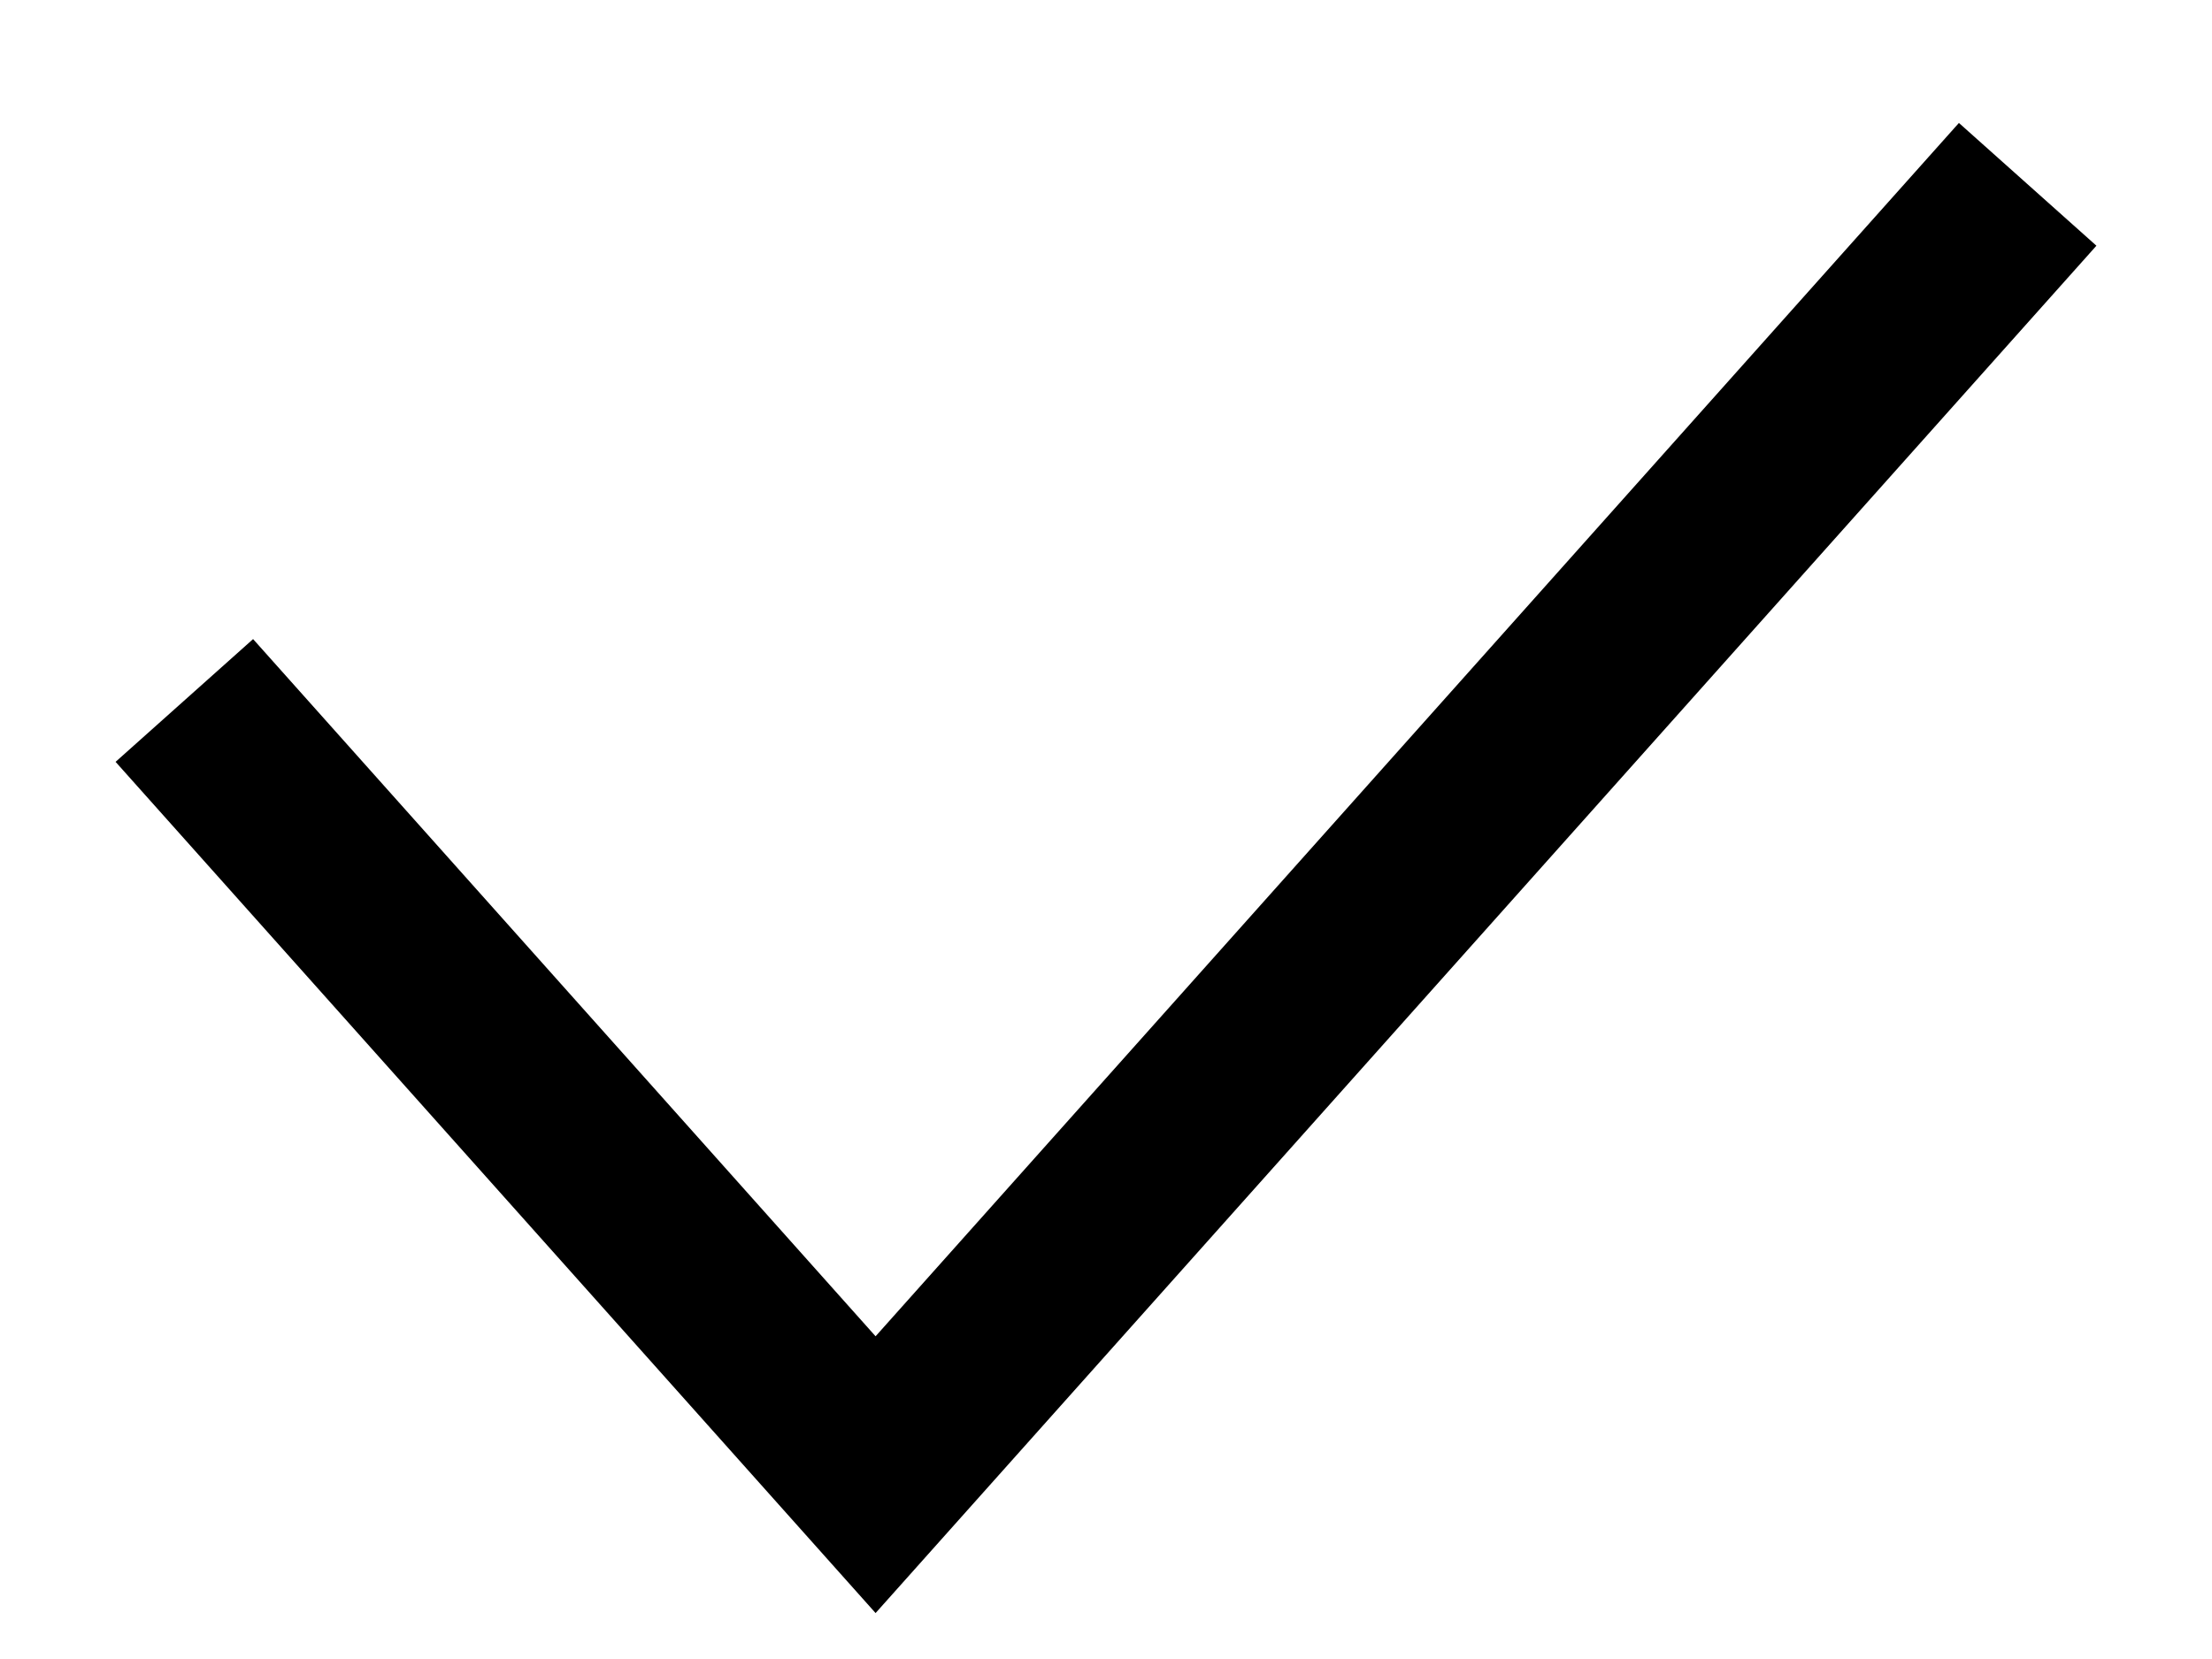 <svg
  width="12"
  height="9"
  viewBox="0 0 12 9"
  fill="none"
  xmlns="http://www.w3.org/2000/svg"
>
  <path
    d="M11 1L4.75 8L1 3.8"
    stroke="#000000"
    strokeWidth="1.5"
    strokeLinecap="round"
    strokeLinejoin="round"
  />
</svg>
